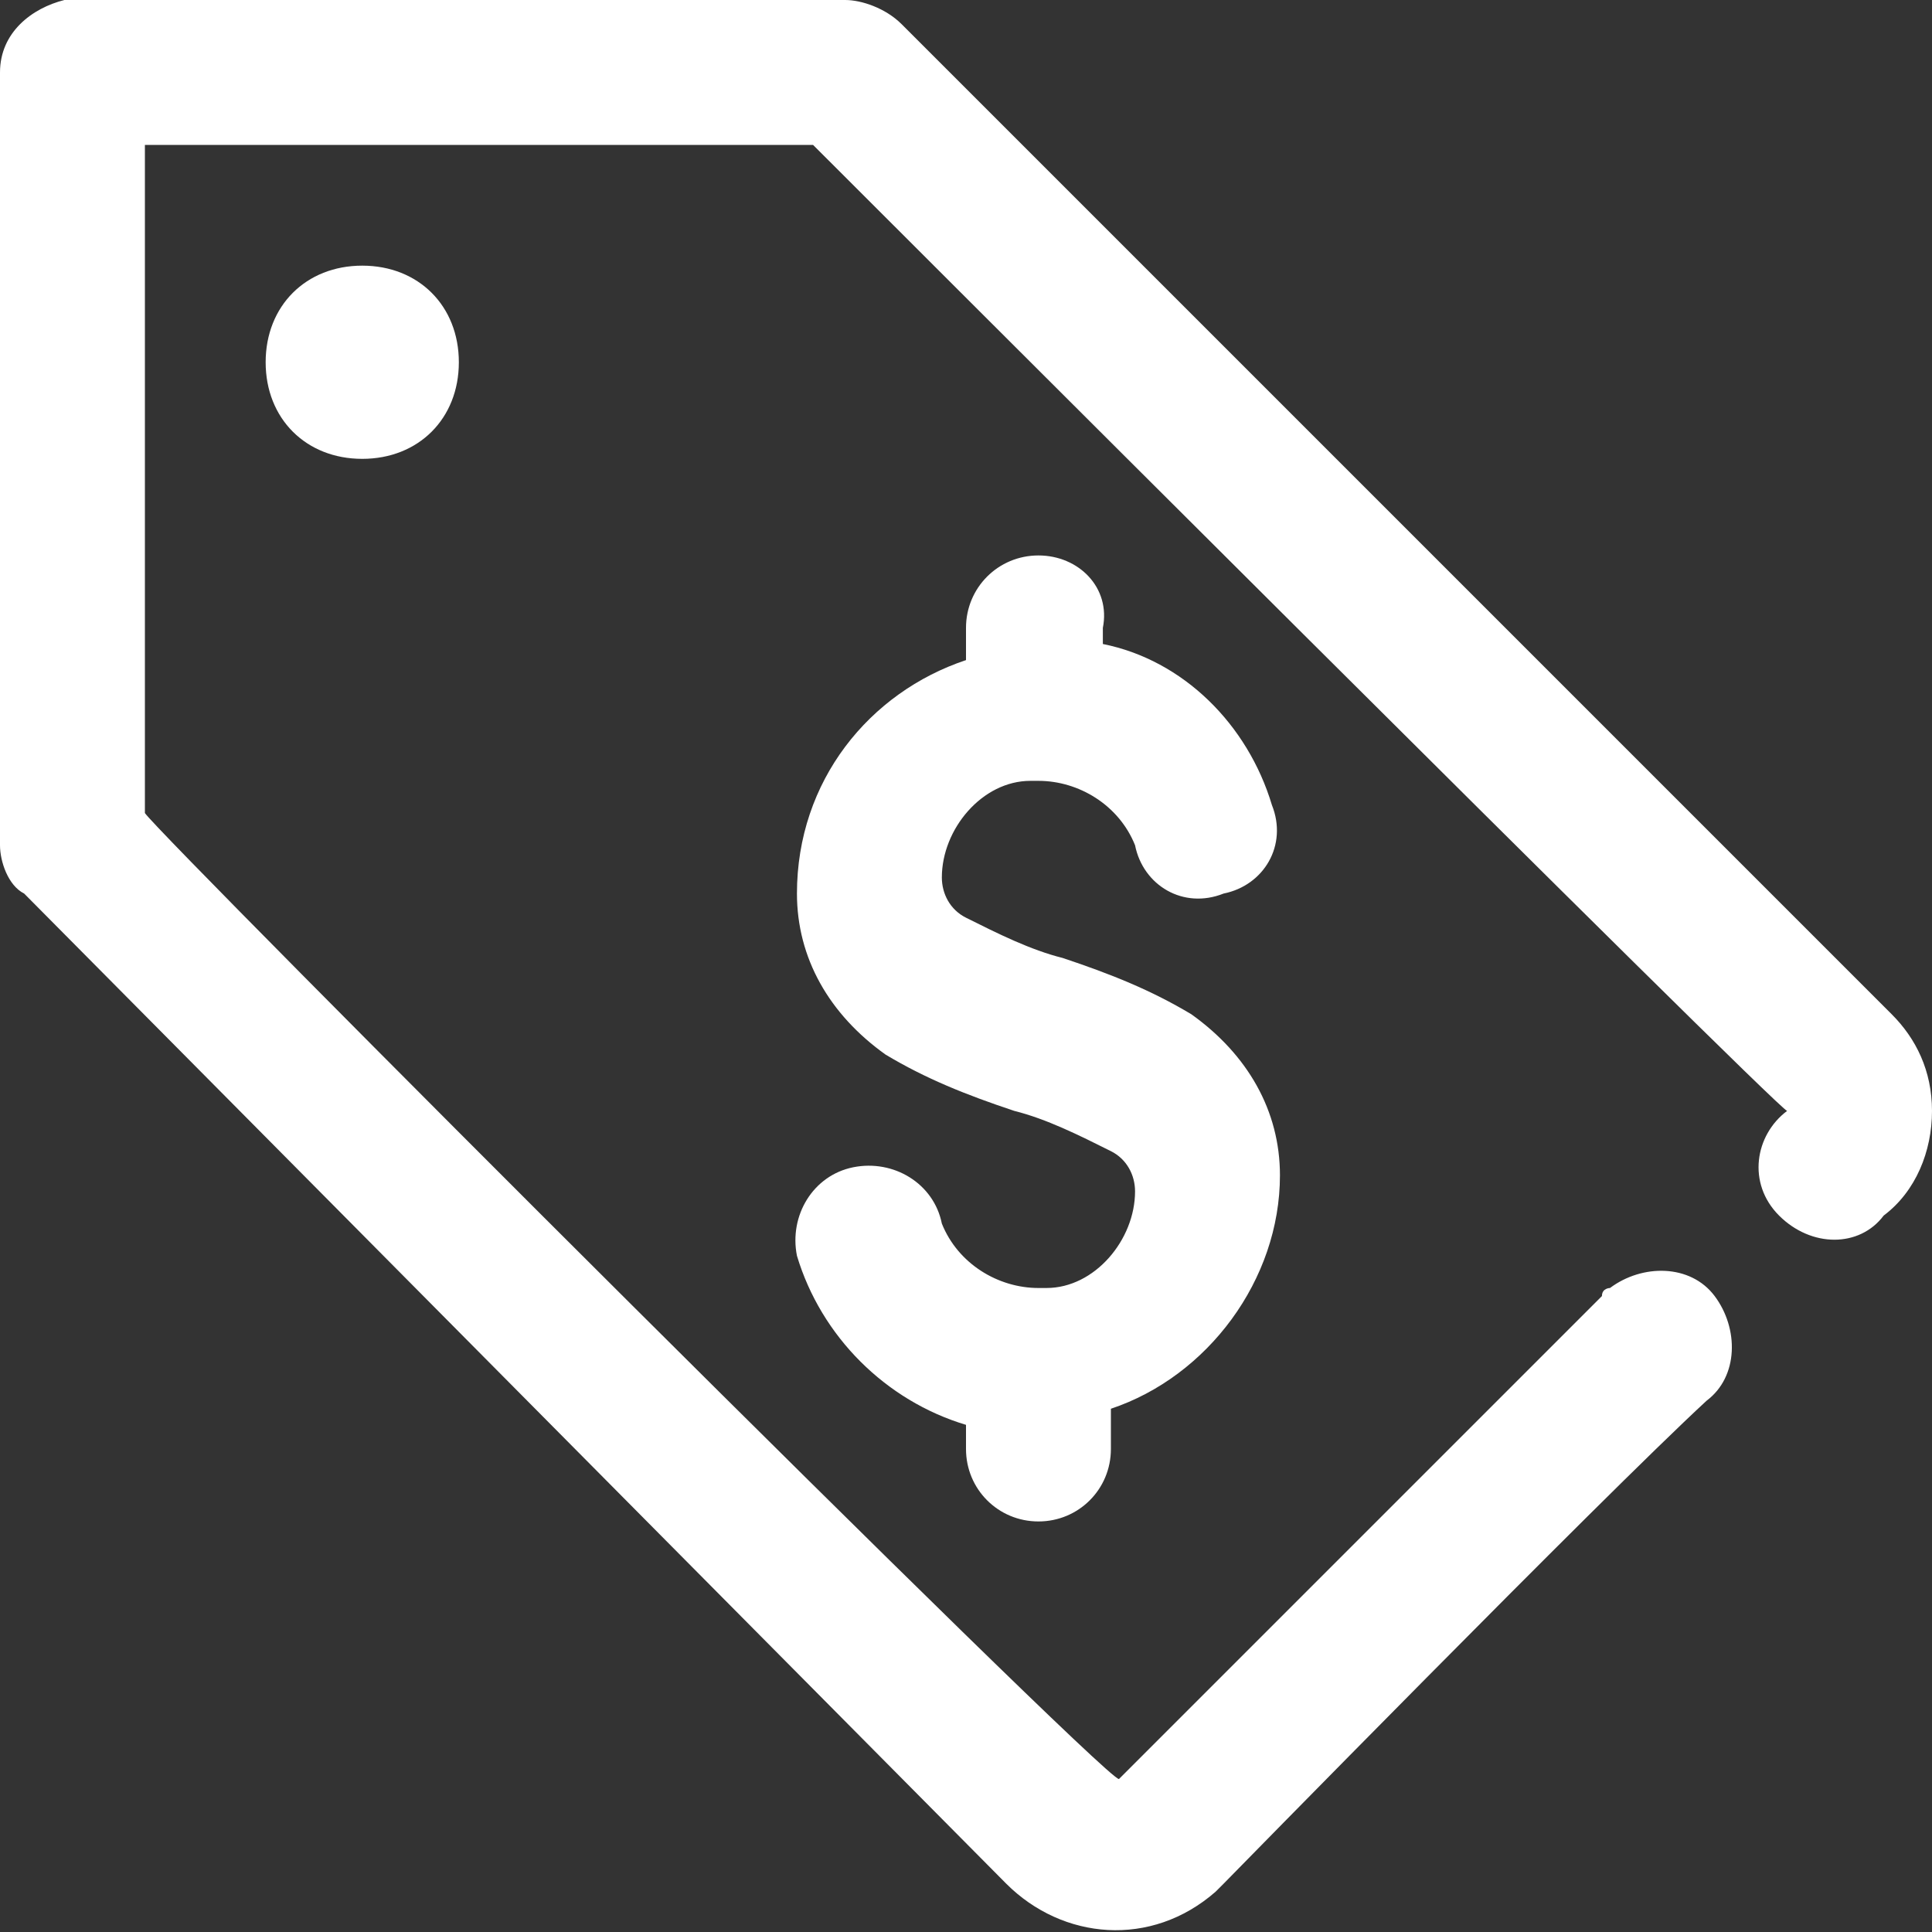 <?xml version="1.0" encoding="utf-8"?>
<!-- Generator: Adobe Illustrator 27.0.0, SVG Export Plug-In . SVG Version: 6.00 Build 0)  -->
<svg version="1.1" id="Layer_1" xmlns="http://www.w3.org/2000/svg" xmlns:xlink="http://www.w3.org/1999/xlink" x="0px" y="0px"
	 viewBox="0 0 24 24" style="enable-background:new 0 0 24 24;" xml:space="preserve">
<rect x="0" y="0" width="24" height="24" fill="#333333" stroke="none"/>
<style type="text/css">
	.st0{fill:#FFFFFF;}
</style>
<g id="price_tag">
	<path id="coupon.svg" class="st0" d="M12.9,6.9c-0.5,0-0.9,0.4-0.9,0.9v0.4c-1.2,0.4-2.1,1.5-2.1,2.9c0,0.8,0.4,1.5,1.1,2
		c0.5,0.3,1,0.5,1.6,0.7c0.4,0.1,0.8,0.3,1.2,0.5c0.2,0.1,0.3,0.3,0.3,0.5c0,0.6-0.5,1.2-1.1,1.2c0,0-0.1,0-0.1,0
		c-0.5,0-1-0.3-1.2-0.8c-0.1-0.5-0.6-0.8-1.1-0.7c-0.5,0.1-0.8,0.6-0.7,1.1c0,0,0,0,0,0c0.3,1,1.1,1.8,2.1,2.1V18
		c0,0.5,0.4,0.9,0.9,0.9s0.9-0.4,0.9-0.9c0,0,0,0,0-0.1v-0.4c1.2-0.4,2.1-1.6,2.1-2.9c0-0.8-0.4-1.5-1.1-2c-0.5-0.3-1-0.5-1.6-0.7
		c-0.4-0.1-0.8-0.3-1.2-0.5c-0.2-0.1-0.3-0.3-0.3-0.5c0-0.6,0.5-1.2,1.1-1.2c0,0,0.1,0,0.1,0c0.5,0,1,0.3,1.2,0.8
		c0.1,0.5,0.6,0.8,1.1,0.6c0.5-0.1,0.8-0.6,0.6-1.1l0,0c-0.3-1-1.1-1.8-2.1-2V7.8C13.8,7.3,13.4,6.9,12.9,6.9
		C12.9,6.9,12.9,6.9,12.9,6.9z M4.5,3.3c-0.7,0-1.2,0.5-1.2,1.2c0,0.7,0.5,1.2,1.2,1.2c0.7,0,1.2-0.5,1.2-1.2
		C5.7,3.8,5.2,3.3,4.5,3.3C4.5,3.3,4.5,3.3,4.5,3.3z M0.8,0C0.4,0.1,0,0.4,0,0.9v9.6c0,0.2,0.1,0.5,0.3,0.6l12.2,12.3
		c0.7,0.7,1.8,0.8,2.6,0.1c0,0,0.1-0.1,0.1-0.1c0,0,4.7-4.8,6-6c0.4-0.3,0.4-0.9,0.1-1.3c-0.3-0.4-0.9-0.4-1.3-0.1
		c0,0-0.1,0-0.1,0.1c-1.2,1.2-5.9,5.9-6,6C13.7,22.1,2,10.4,1.8,10.1V1.8h8.3c0.2,0.2,12,12,12.1,12c-0.4,0.3-0.5,0.9-0.1,1.3
		c0,0,0,0,0,0c0.4,0.4,1,0.4,1.3,0c0.4-0.3,0.6-0.8,0.6-1.3c0-0.5-0.2-0.9-0.5-1.2c0,0-0.1-0.1-0.1-0.1l0,0c0,0-12.2-12.2-12.2-12.2
		C11,0.1,10.7,0,10.5,0L0.8,0L0.8,0z"/>
</g>
</svg>
